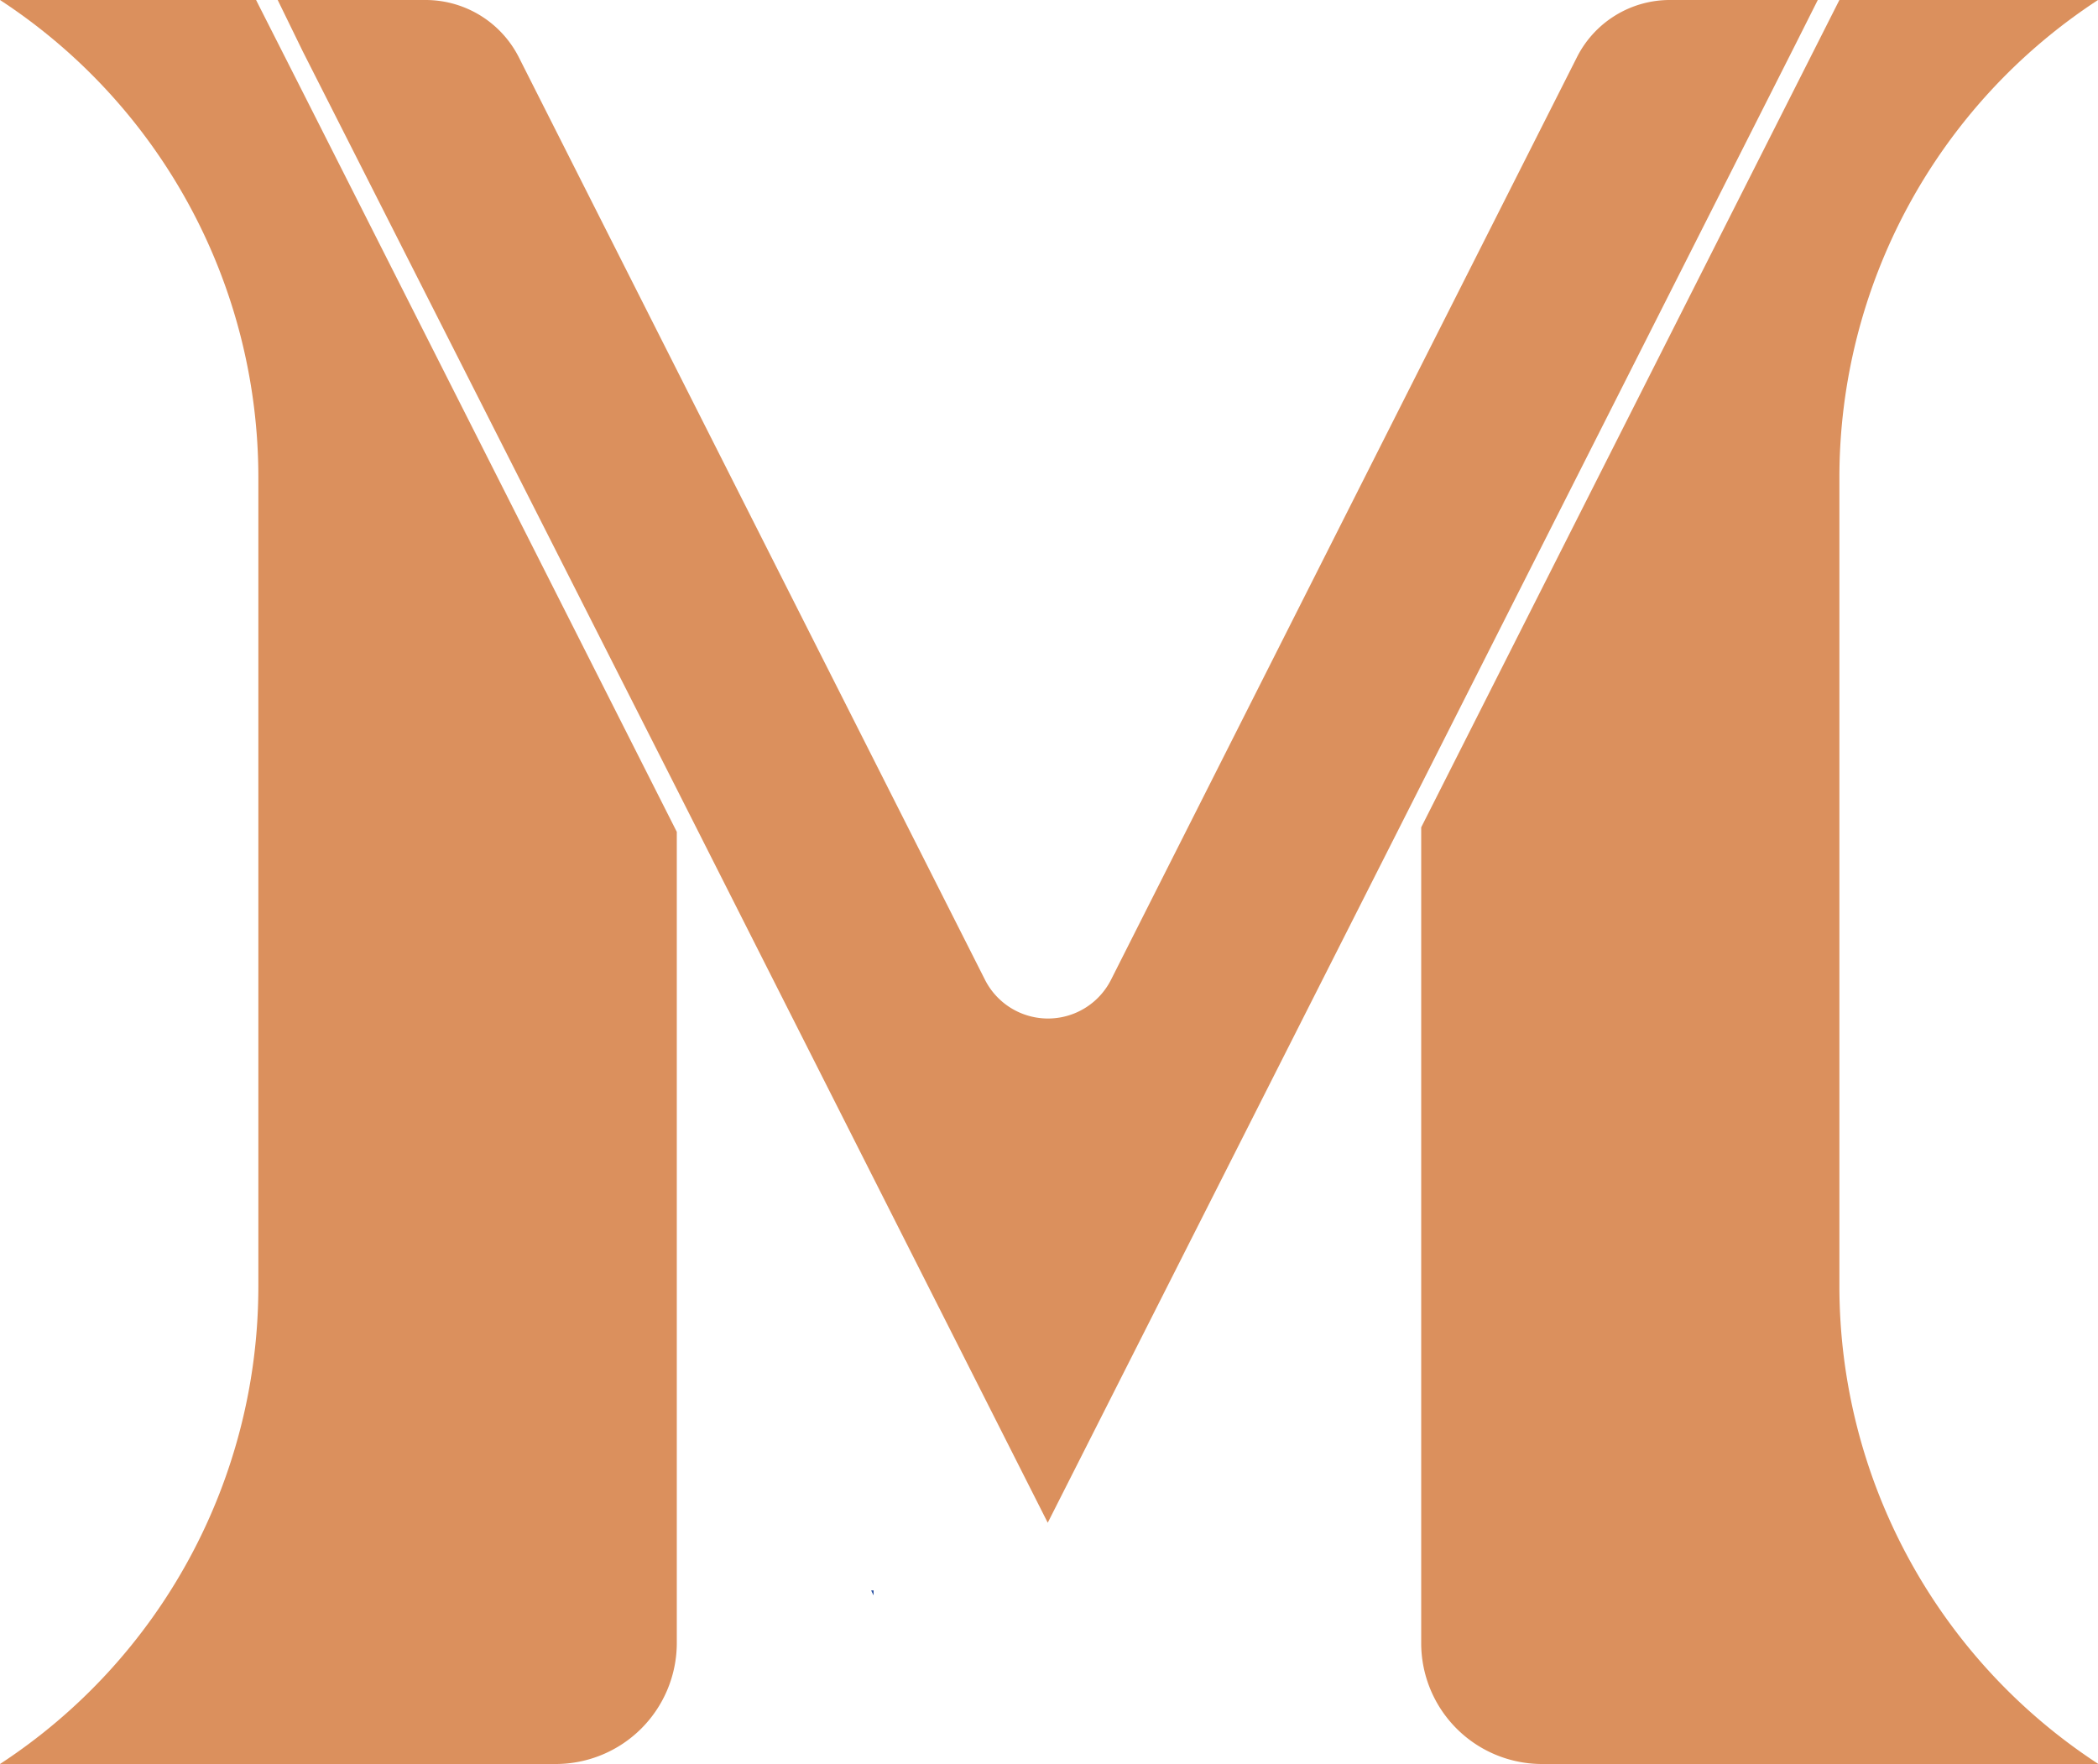 <svg xmlns="http://www.w3.org/2000/svg" viewBox="0 0 83.48 70.19"><defs><style>.cls-1{fill:#2d53a4;}.cls-2{fill:#db905d;}</style></defs><title>资源 1</title><g id="图层_2" data-name="图层 2"><g id="图层_1-2" data-name="图层 1"><polygon class="cls-1" points="34.76 63.29 34.76 63.47 34.67 63.29 34.76 63.29"/><polygon class="cls-1" points="34.76 63.29 34.76 63.47 34.67 63.29 34.76 63.29"/><path class="cls-2" d="M26.93,33.1V65.37a4.82,4.82,0,0,1-4.82,4.82H0a22.7,22.7,0,0,0,10.28-19V19A22.69,22.69,0,0,0,0,0H10.19l.09.18,1.81,3.57Z"/><path class="cls-2" d="M83.48,70.19H61.36a4.81,4.81,0,0,1-4.81-4.82V32.92L71.39,3.56,73.19,0H83.48A22.7,22.7,0,0,0,73.19,19V51.18a22.71,22.71,0,0,0,10.29,19"/><path class="cls-2" d="M66.45,0a4.14,4.14,0,0,0-3.7,2.27l-6.2,12.27L44.2,39a2.81,2.81,0,0,1-5,0L26.93,14.72,20.64,2.27A4.16,4.16,0,0,0,16.94,0H11.05l1,2.05L26.93,31.4,41.69,60.59,56.55,31.22,71.39,1.87,72.33,0Z"/></g></g></svg>